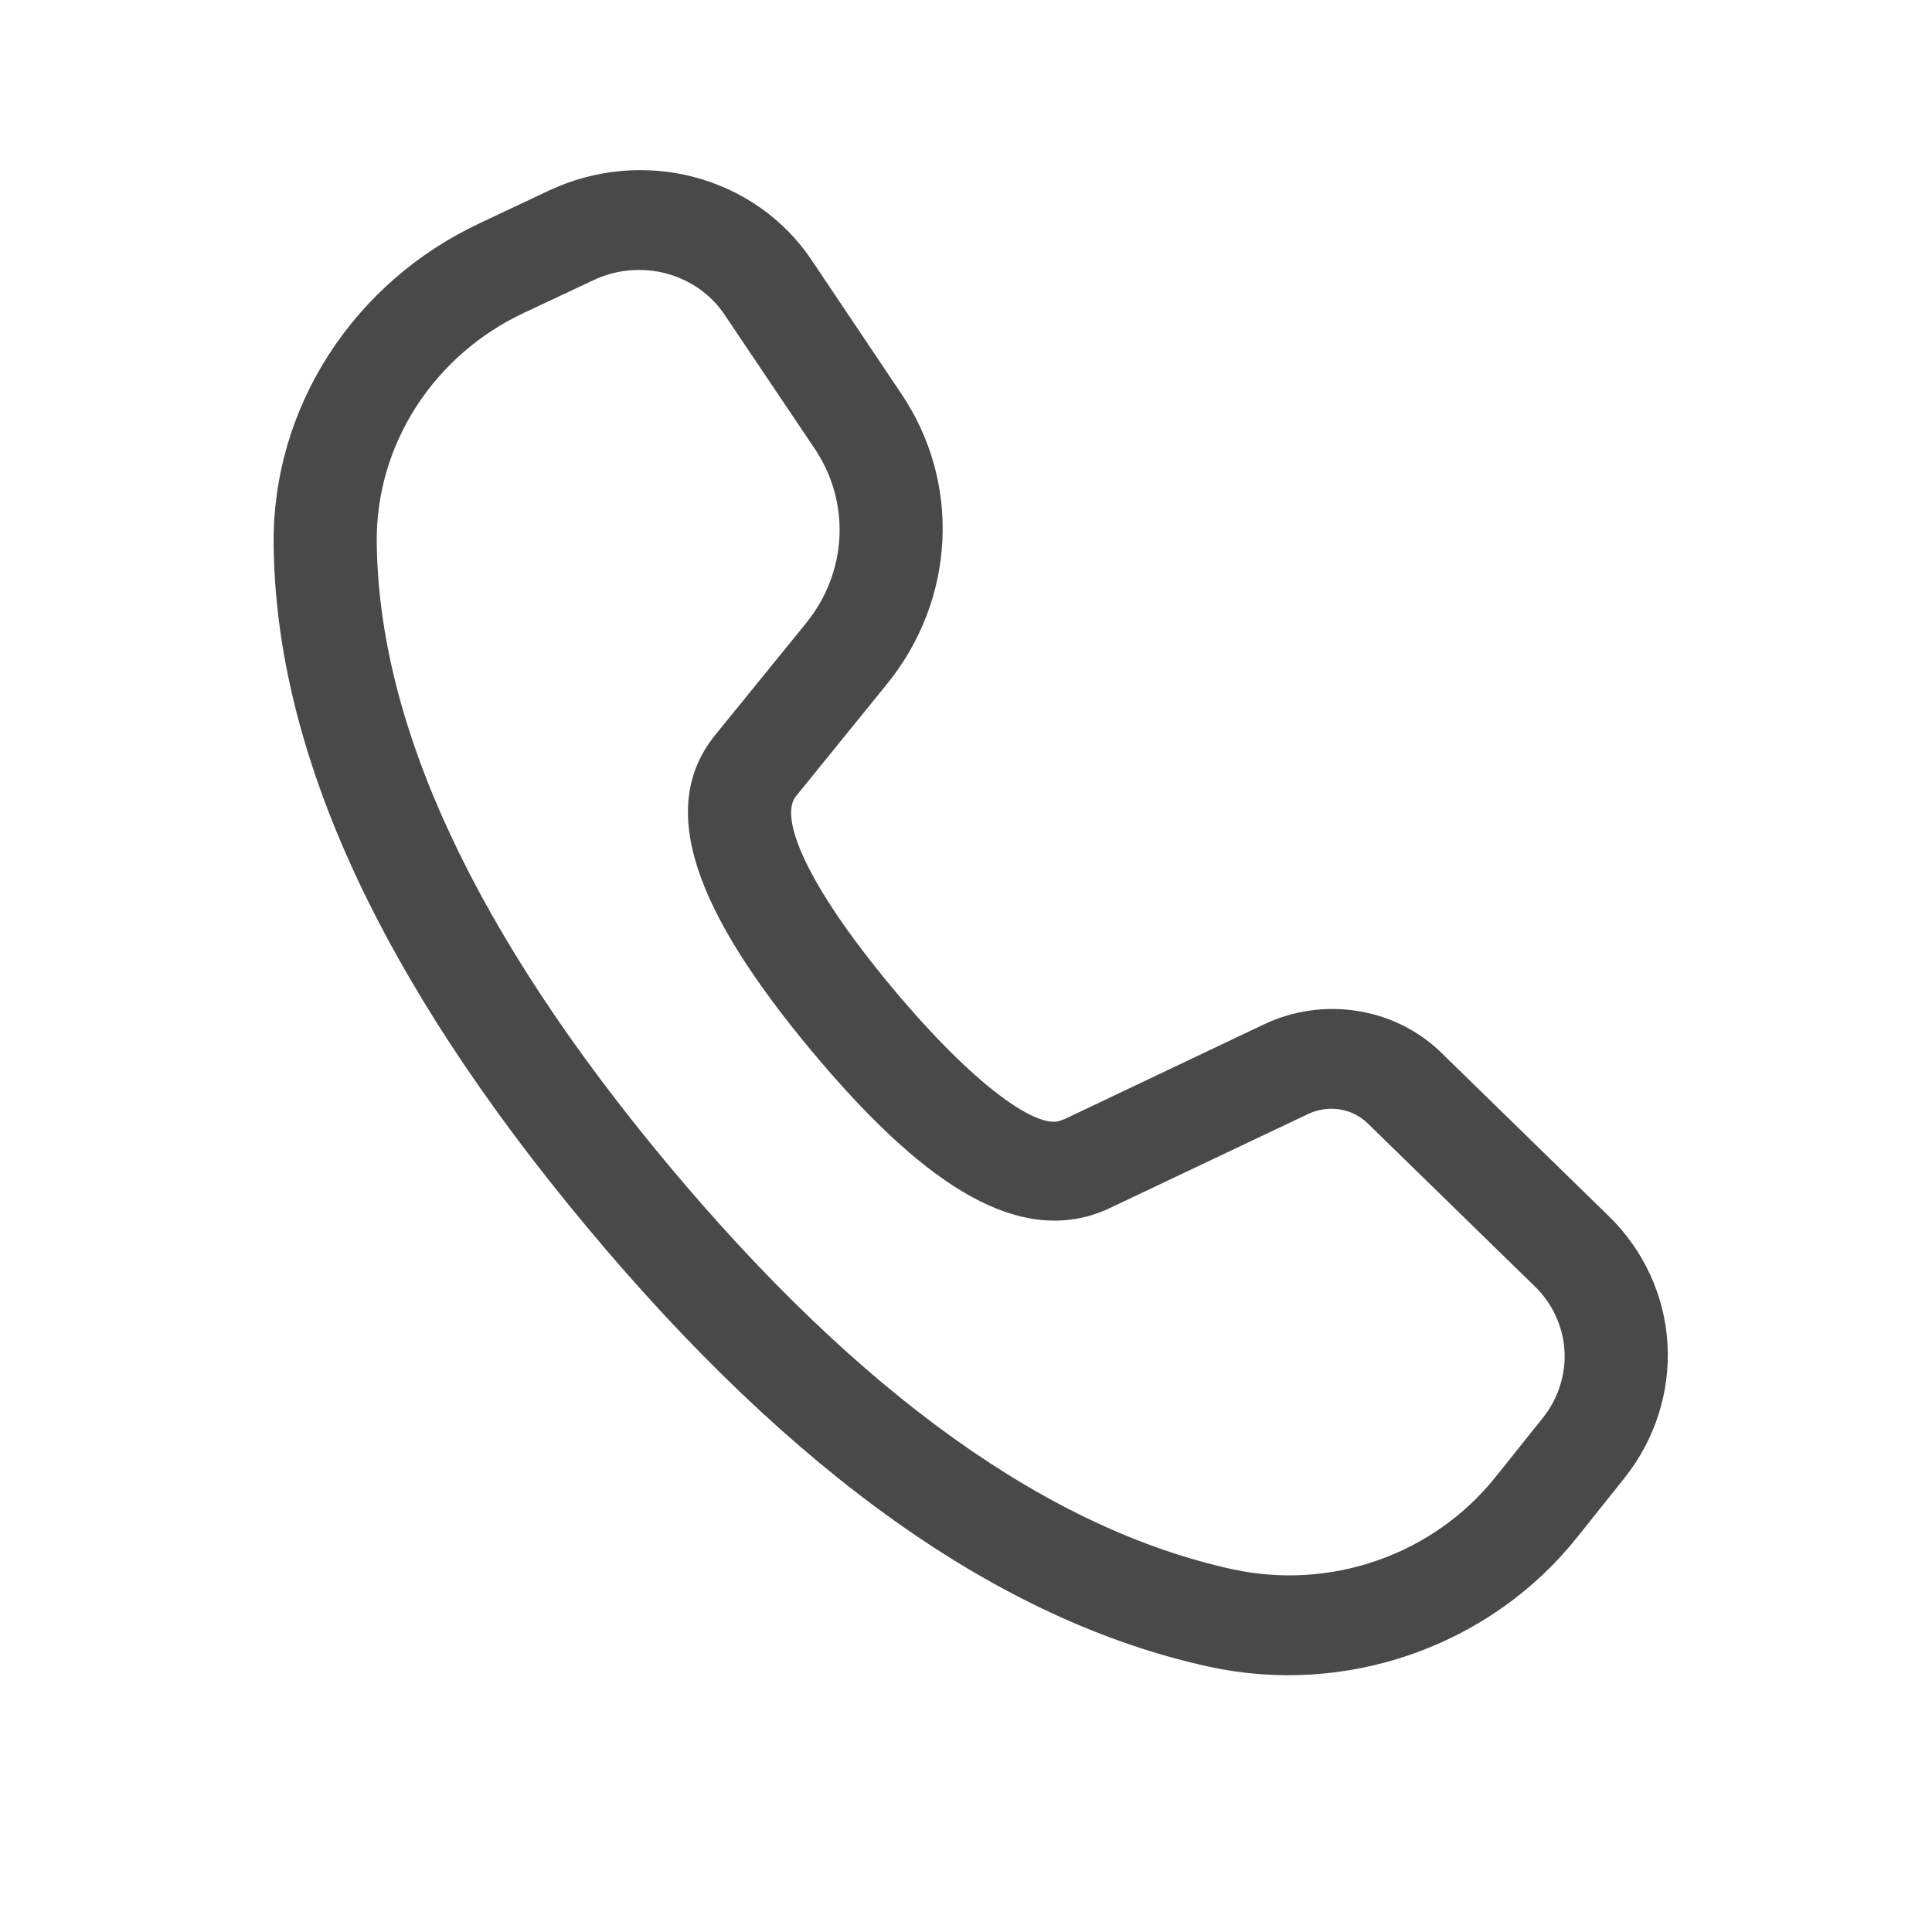 <svg width="22" height="22" viewBox="0 0 22 22" fill="none" xmlns="http://www.w3.org/2000/svg">
<path d="M6.255 2.168L5.462 2.542C4.754 2.874 4.158 3.394 3.742 4.041C3.326 4.688 3.109 5.434 3.116 6.191C3.136 8.565 4.334 11.155 6.683 13.972C9.026 16.781 11.382 18.458 13.767 18.979C14.533 19.146 15.335 19.097 16.078 18.836C16.821 18.575 17.473 18.115 17.956 17.509L18.496 16.833C18.846 16.395 19.02 15.851 18.988 15.301C18.955 14.752 18.717 14.235 18.318 13.847L16.411 11.986C16.154 11.735 15.82 11.569 15.458 11.512C15.096 11.454 14.723 11.508 14.392 11.665L12.121 12.744L12.061 12.765C11.804 12.843 11.113 12.39 10.159 11.246C9.162 10.05 8.875 9.303 9.062 9.069L10.102 7.787C10.482 7.318 10.702 6.748 10.731 6.156C10.761 5.564 10.598 4.98 10.265 4.486L9.239 2.957C8.929 2.496 8.456 2.162 7.907 2.017C7.358 1.872 6.772 1.926 6.256 2.168L6.255 2.168ZM8.251 3.584L9.279 5.112C9.478 5.409 9.576 5.759 9.559 6.114C9.541 6.47 9.409 6.812 9.181 7.093L8.139 8.376C7.473 9.209 7.922 10.383 9.241 11.966C10.483 13.455 11.508 14.125 12.448 13.832L12.588 13.78L14.899 12.684C15.01 12.632 15.134 12.614 15.255 12.633C15.376 12.652 15.487 12.707 15.573 12.791L17.48 14.651C17.679 14.845 17.798 15.104 17.815 15.379C17.831 15.653 17.744 15.926 17.569 16.145L17.029 16.82C16.683 17.253 16.218 17.582 15.688 17.768C15.157 17.954 14.585 17.989 14.037 17.87C11.945 17.413 9.794 15.882 7.6 13.253C5.403 10.617 4.309 8.252 4.29 6.169C4.285 5.628 4.441 5.095 4.738 4.633C5.035 4.171 5.461 3.799 5.967 3.562L6.761 3.189C7.019 3.068 7.312 3.041 7.586 3.114C7.86 3.187 8.097 3.353 8.251 3.584Z" fill="#494949"/>
</svg>
